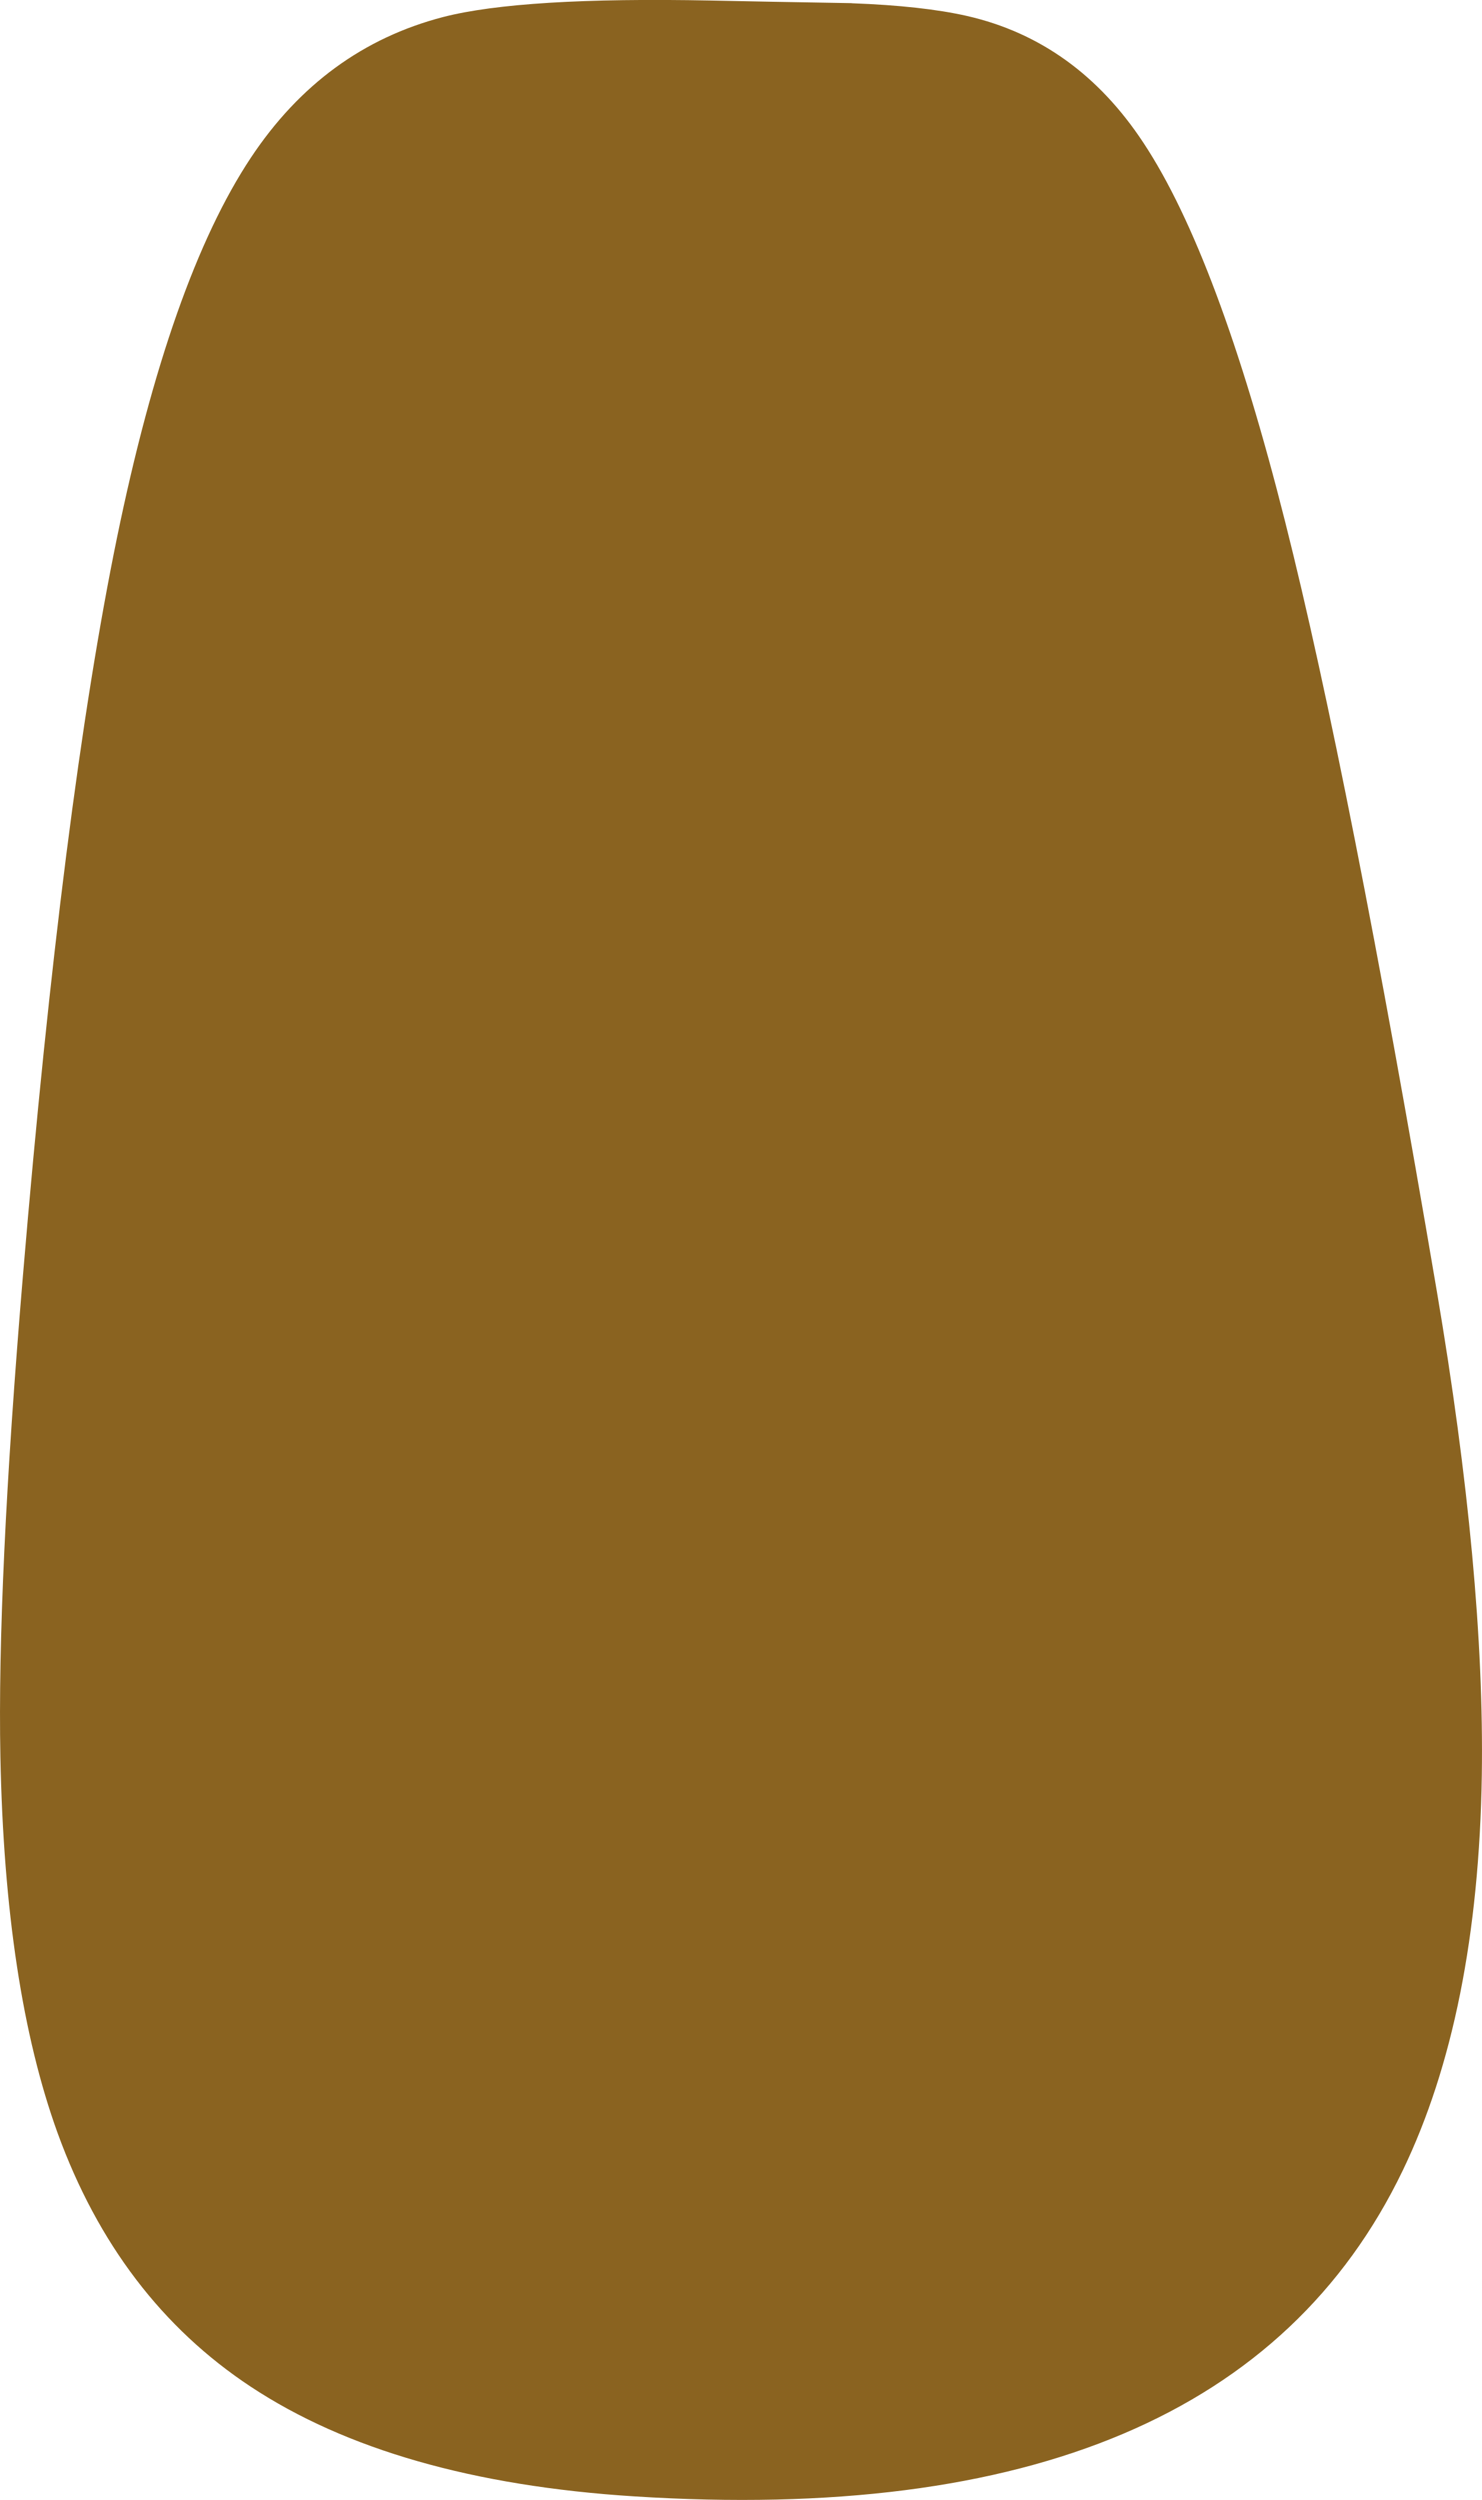 <?xml version="1.0" encoding="UTF-8"?>
<svg version="1.1" viewBox="0 0 389.56 656.94" xml:space="preserve" xmlns="http://www.w3.org/2000/svg">
  <g transform="matrix(1.25 0 0 -1.25 0 656.94)">
    
      <path d="m179.12 524.87c9.926-0.367 18.012-1.261 24.258-2.679 15.336-3.516 27.699-12.418 37.101-26.7 10.45-15.808 20.375-42.351 29.774-79.636 8.98-35.551 19.617-89.481 31.902-161.79 6.723-39.649 9.871-73.547 9.453-101.69-0.527-33.5-6.066-61.203-16.621-83.101-24.53-50.987-78.4-73.826-161.63-68.522-33.77 2.149-60.653 9.844-80.661 23.078-18.586 12.289-32.109 30.036-40.562 53.246-7.407 20.426-11.422 46.818-12.051 79.168-0.473 24.101 1.102 57.761 4.726 100.98 5.567 66.32 12.157 118.05 19.77 155.18 7.457 36.285 16.856 62.961 28.199 80.031 10.188 15.332 23.657 25.18 40.407 29.539 11.031 2.836 29.8 3.992 56.32 3.465 7.301-0.156 17.172-0.344 29.617-0.551l-4e-3 -8e-3z" fill="#8a6320" fill-rule="evenodd"/>
    
  </g>
</svg>
